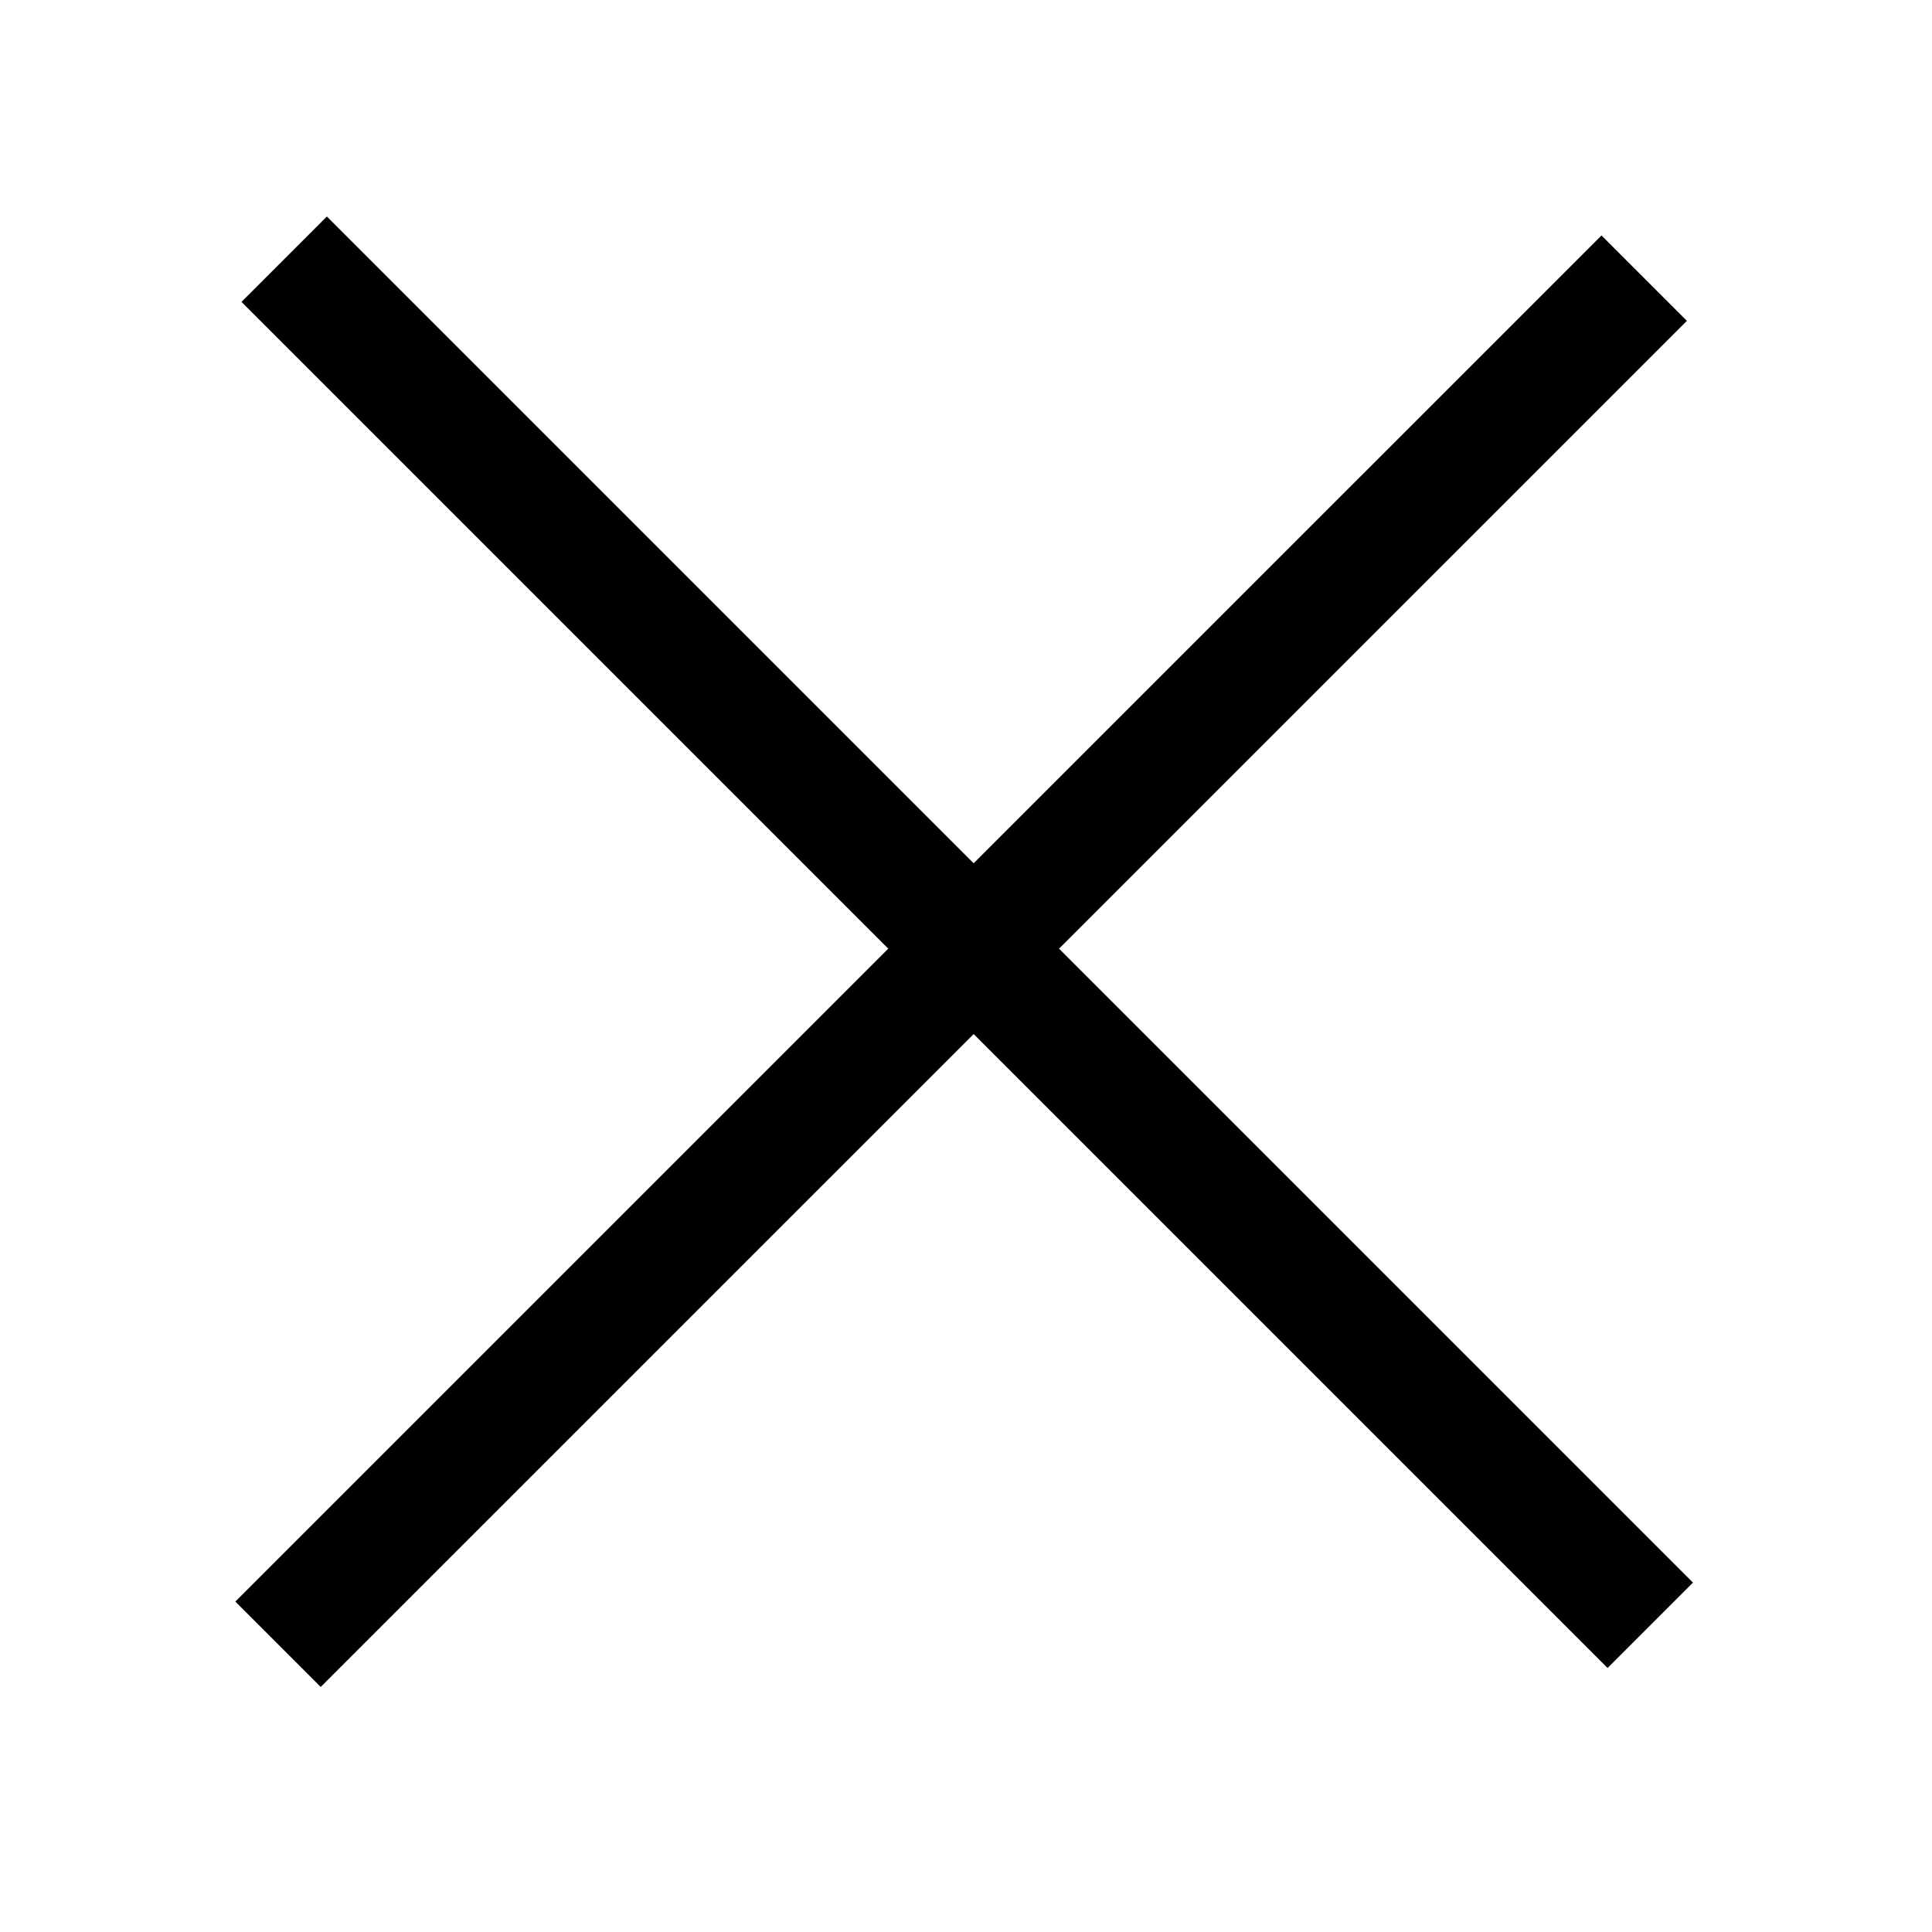 <svg width="32" height="32" viewBox="0 0 32 32" fill="none" xmlns="http://www.w3.org/2000/svg">
<g id="Menu">
<line id="Line" x1="4.707" y1="4.293" x2="27.334" y2="26.92" stroke="black" stroke-width="2"/>
<line id="Line_2" x1="4.605" y1="27.234" x2="27.233" y2="4.607" stroke="black" stroke-width="2"/>
</g>
</svg>
